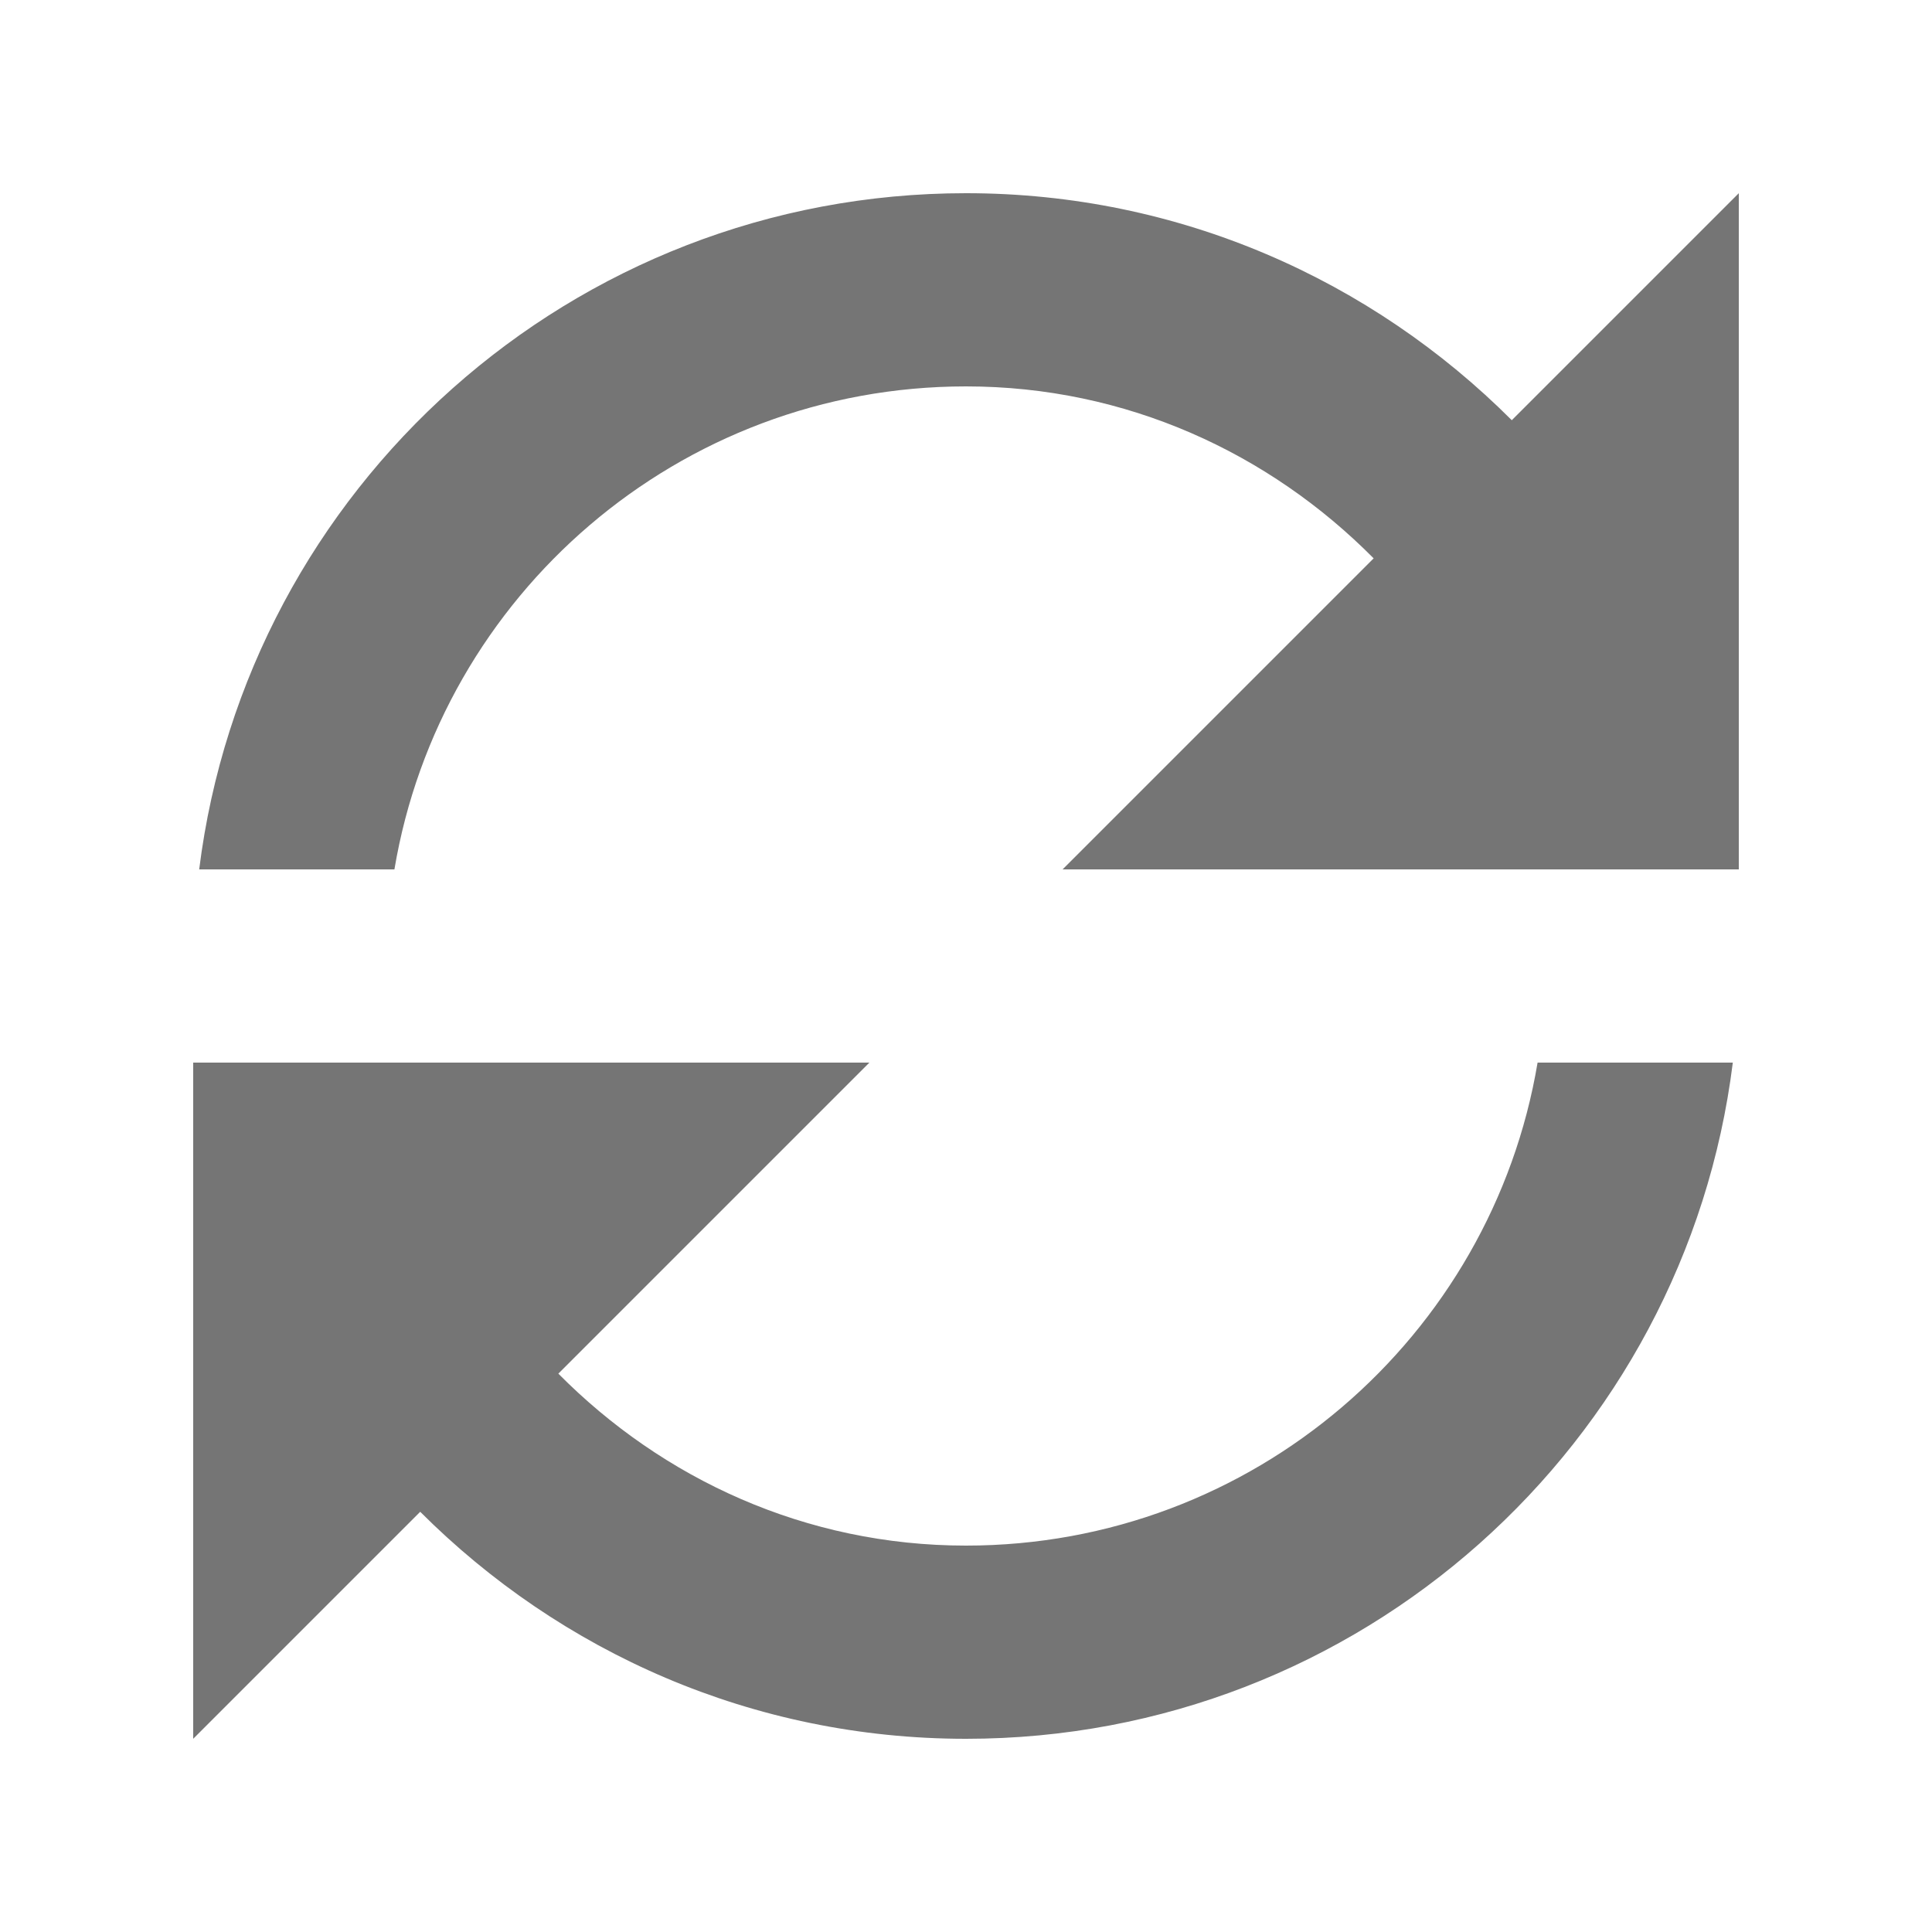 <svg xmlns="http://www.w3.org/2000/svg" fill-opacity=".54" width="20" height="20" viewBox="0 0 20 20">
  <path d="M4.083,9 L2.062,9 C2.554,5.054 5.92,2 10,2 C12.21,2 14.2,2.9 15.65,4.35 L18,2 L18,9 L11,9 L14.22,5.78 C13.14,4.69 11.66,4 10,4 C7.027,4 4.559,6.162 4.083,9 Z M15.917,11 L17.938,11 C17.446,14.946 14.08,18 10,18 C7.79,18 5.8,17.1 4.35,15.65 L2,18 L2,11 L9,11 L5.78,14.22 C6.86,15.31 8.34,16 10,16 C12.973,16 15.441,13.838 15.917,11 Z"/>
</svg>
